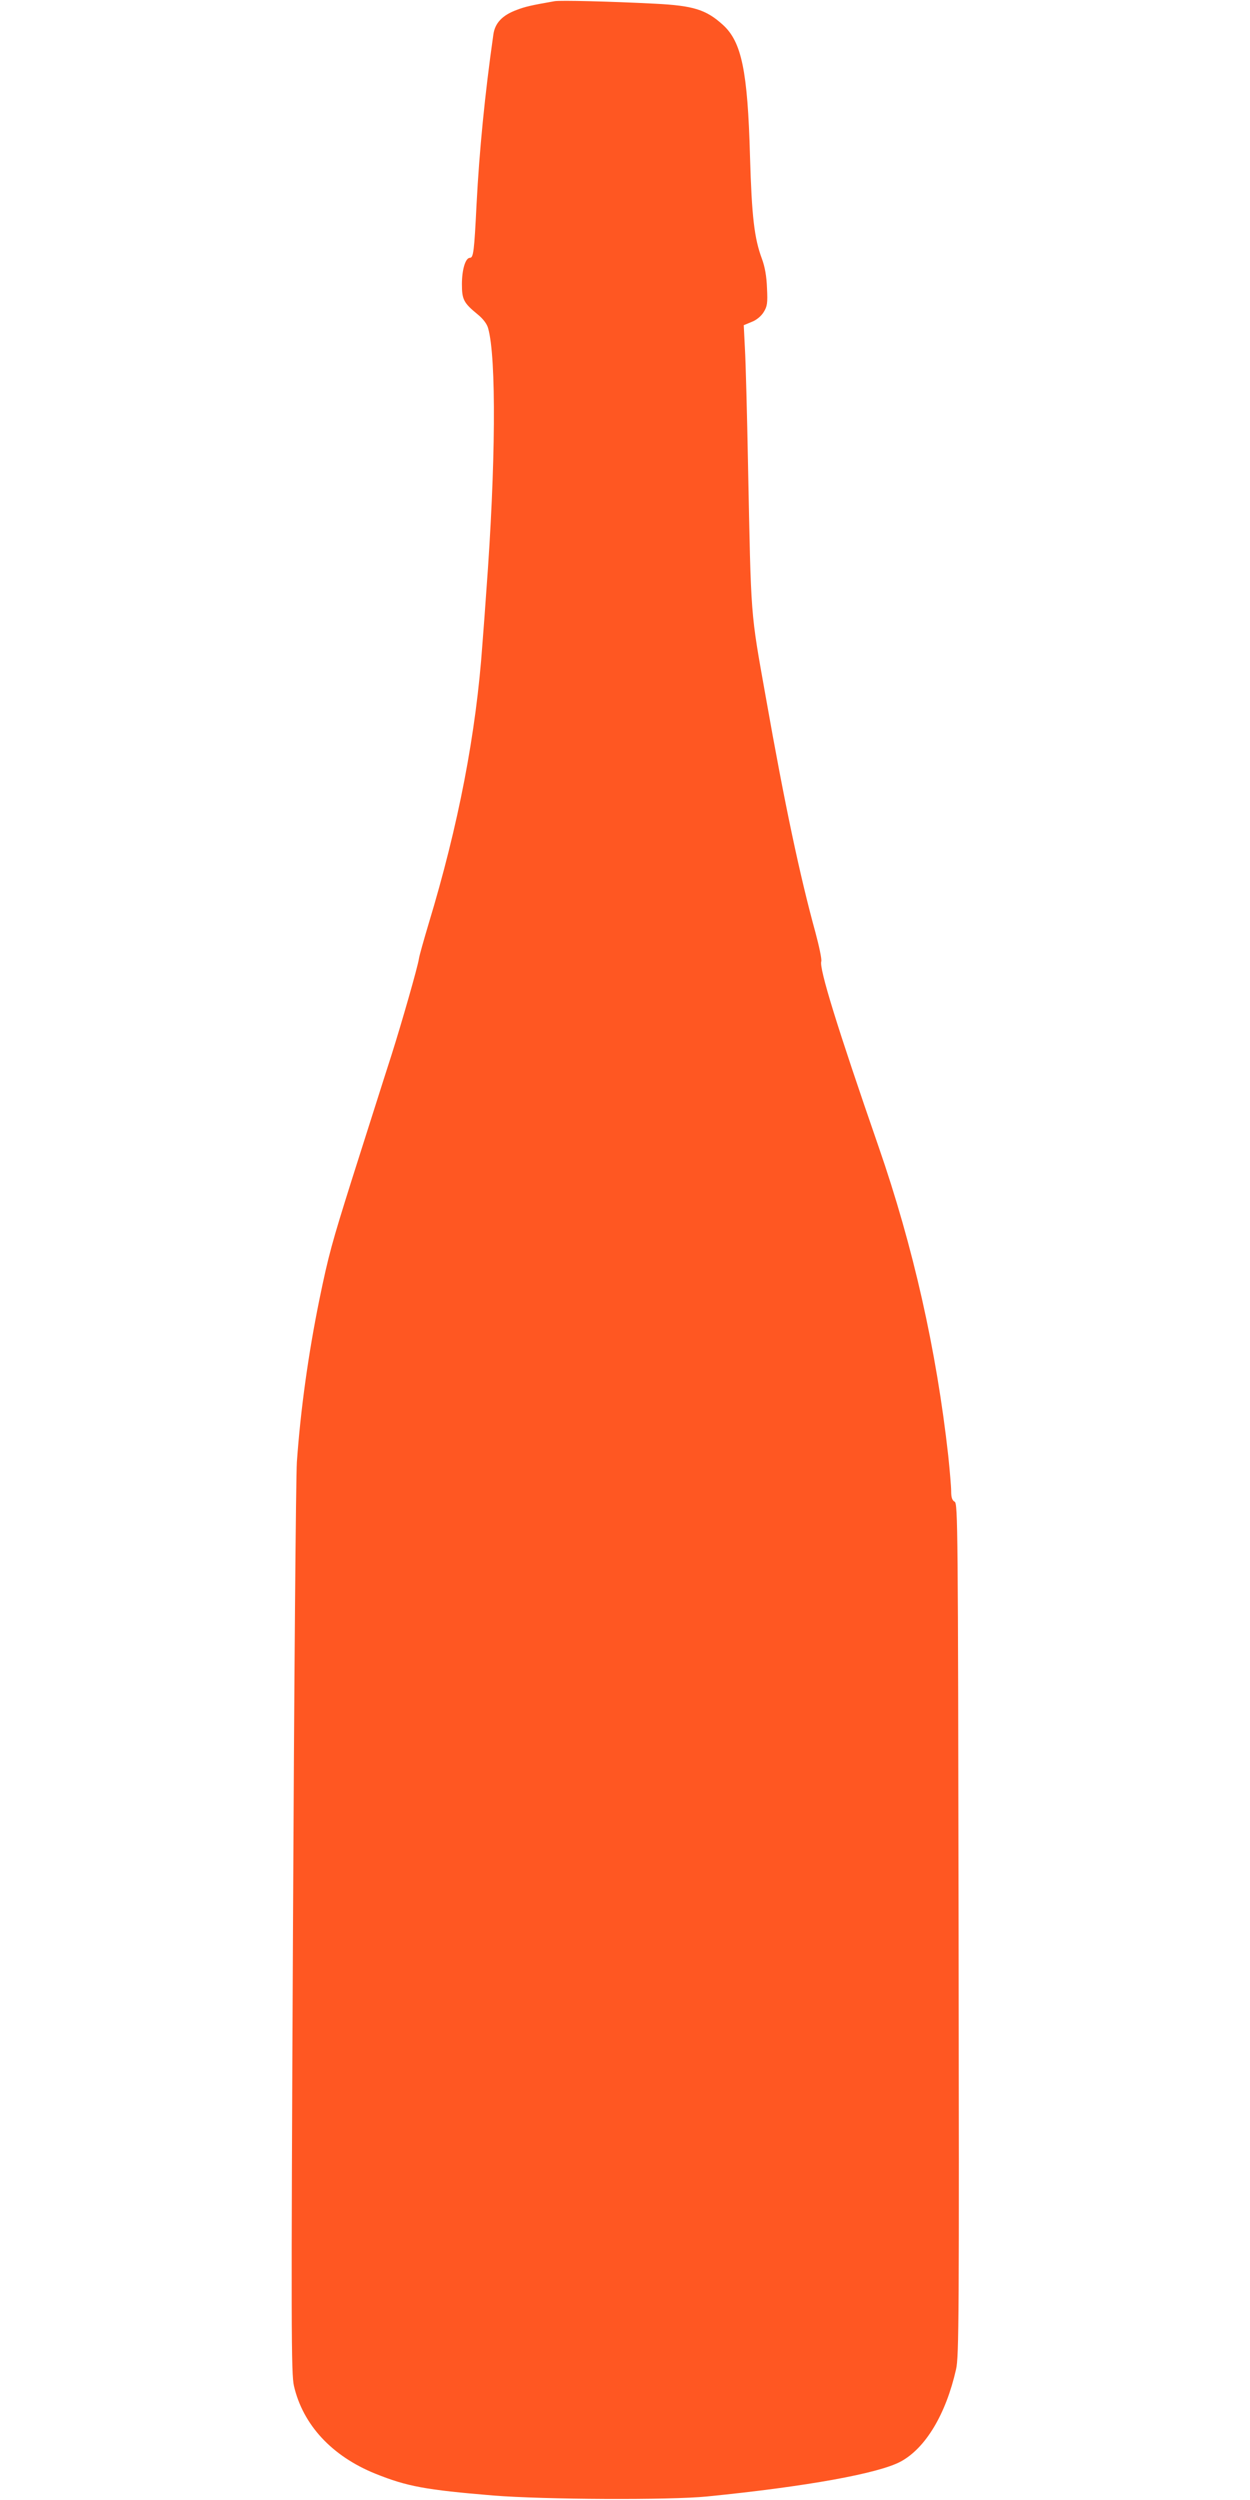 <?xml version="1.0" standalone="no"?>
<!DOCTYPE svg PUBLIC "-//W3C//DTD SVG 20010904//EN"
 "http://www.w3.org/TR/2001/REC-SVG-20010904/DTD/svg10.dtd">
<svg version="1.0" xmlns="http://www.w3.org/2000/svg"
 width="640pt" height="1280pt" viewBox="0 0 640 1280"
 preserveAspectRatio="xMidYMid meet">
<g transform="translate(0,1280) scale(0.1,-0.1)"
fill="#ff5722" stroke="none">
<path d="M2840 12794 c-120 -21 -151 -28 -195 -45 -73 -27 -111 -67 -119 -126
-44 -308 -72 -598 -86 -868 -12 -242 -16 -275 -34 -275 -23 0 -41 -61 -41
-135 0 -79 9 -96 81 -155 27 -22 47 -48 53 -70 43 -149 39 -707 -9 -1346 -5
-74 -14 -196 -20 -271 -32 -457 -123 -929 -275 -1431 -25 -84 -48 -165 -50
-180 -6 -42 -89 -331 -140 -492 -26 -80 -59 -185 -75 -235 -16 -49 -74 -234
-130 -409 -100 -318 -118 -382 -165 -611 -56 -275 -96 -561 -115 -830 -5 -79
-14 -1123 -20 -2402 -10 -2044 -9 -2268 5 -2329 46 -199 194 -359 416 -449
164 -66 257 -83 604 -112 261 -21 906 -24 1095 -5 511 51 879 118 992 179 127
69 231 242 283 472 15 64 16 274 13 2252 -3 2064 -4 2181 -20 2190 -13 7 -18
22 -18 54 0 23 -7 105 -15 182 -60 539 -179 1070 -357 1583 -211 609 -305 913
-293 948 3 11 -11 77 -30 148 -79 287 -157 654 -254 1204 -80 449 -75 391 -91
1185 -5 264 -12 534 -16 600 l-6 120 41 17 c24 9 49 30 61 50 18 29 21 45 17
123 -2 60 -11 110 -26 150 -39 105 -52 215 -61 525 -12 438 -43 586 -139 673
-86 78 -151 98 -346 108 -234 12 -486 18 -515 13z"/>
</g>
</svg>
